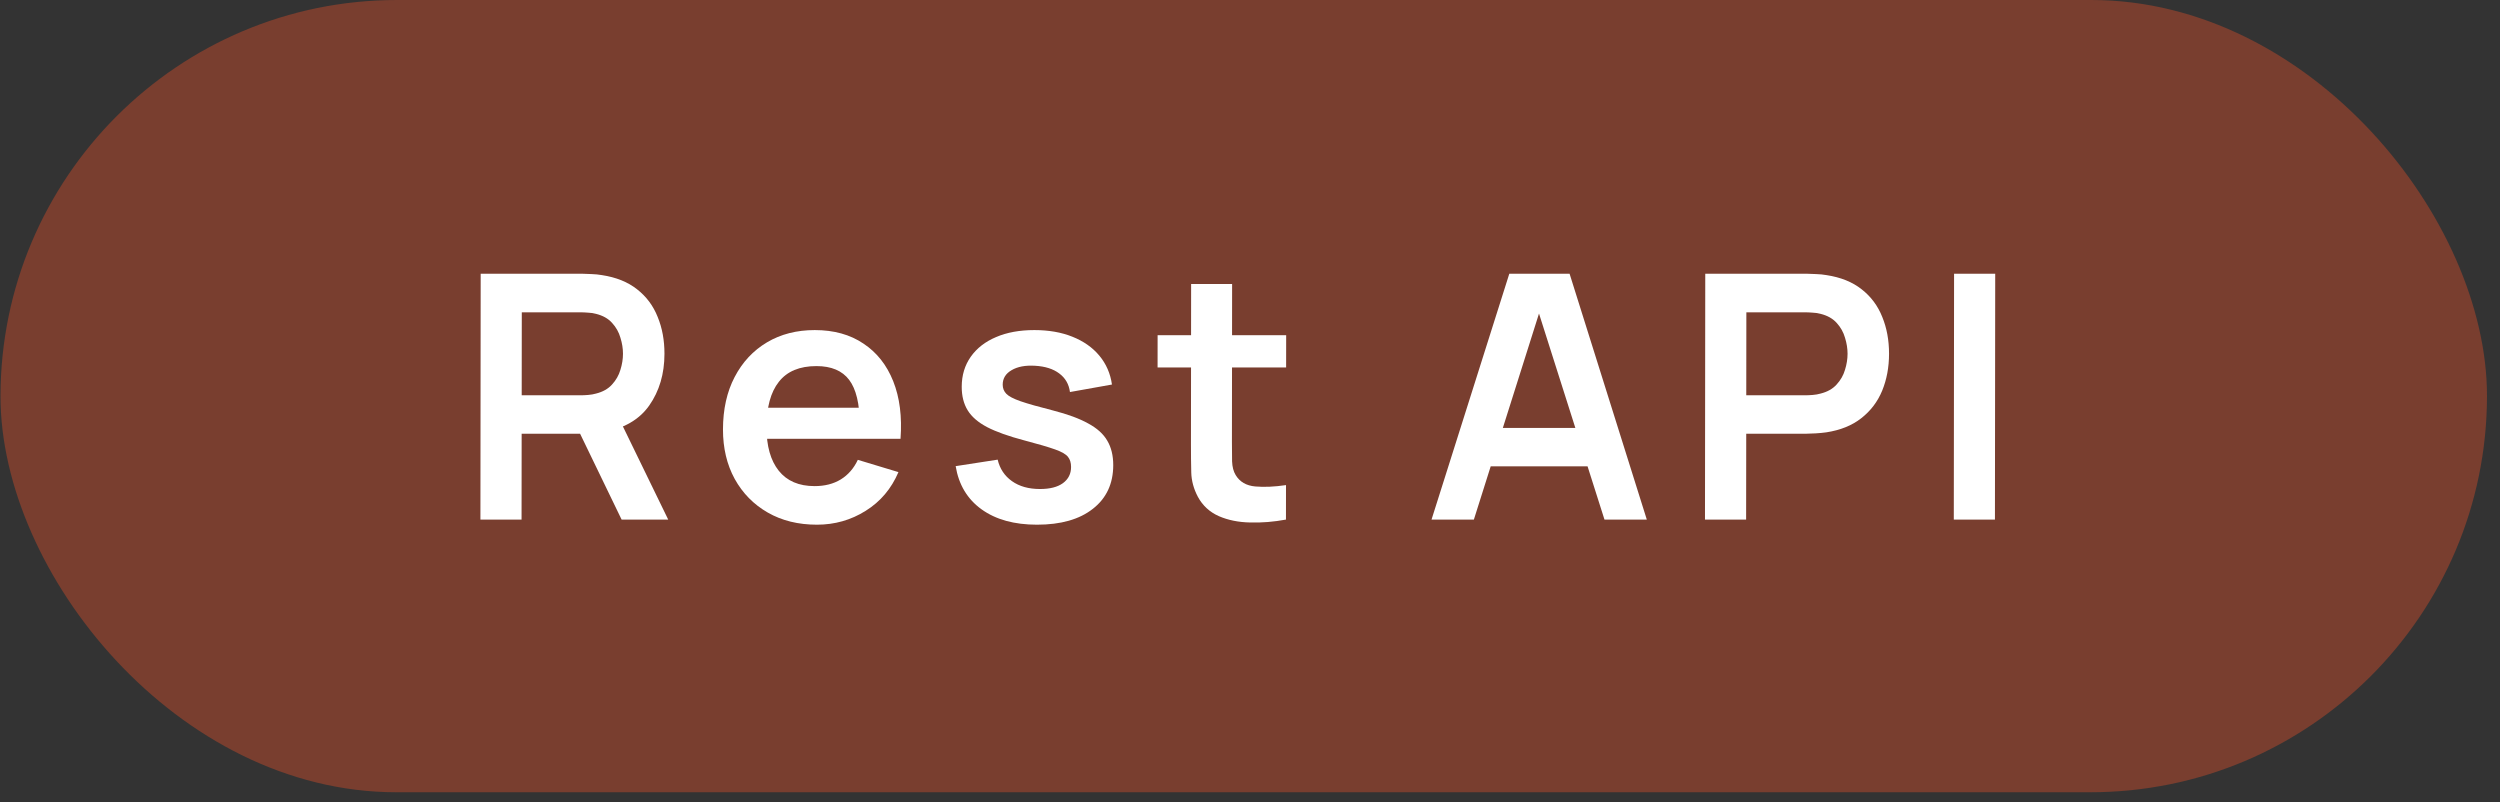 <?xml version="1.0" encoding="UTF-8"?> <svg xmlns="http://www.w3.org/2000/svg" width="162" height="52" viewBox="0 0 162 52" fill="none"><rect x="0" y="0" width="162" height="52" fill="#333333" stroke="none"/><rect width="161.125" height="51.338" rx="25.669" transform="matrix(1 0 -0.001 1 0.058 0)" fill="#FF5328" fill-opacity="0.34"></rect><path d="M126.606 33.669L126.624 17.738H129.29L129.272 33.669H126.606Z" fill="white"></path><path d="M110.483 33.669L110.501 17.738H117.083C117.238 17.738 117.437 17.746 117.681 17.76C117.924 17.768 118.149 17.79 118.356 17.827C119.277 17.967 120.037 18.273 120.633 18.745C121.238 19.217 121.683 19.814 121.97 20.537C122.264 21.253 122.411 22.049 122.41 22.927C122.409 23.797 122.261 24.594 121.965 25.316C121.669 26.032 121.218 26.625 120.613 27.098C120.015 27.57 119.259 27.876 118.344 28.016C118.138 28.045 117.909 28.067 117.658 28.082C117.415 28.097 117.219 28.104 117.072 28.104H113.156L113.149 33.669H110.483ZM113.158 25.615H116.964C117.111 25.615 117.277 25.608 117.462 25.593C117.646 25.578 117.816 25.549 117.971 25.504C118.413 25.394 118.76 25.198 119.011 24.918C119.27 24.638 119.451 24.321 119.555 23.967C119.666 23.613 119.721 23.266 119.722 22.927C119.722 22.587 119.667 22.241 119.557 21.887C119.454 21.526 119.274 21.205 119.016 20.924C118.765 20.644 118.419 20.449 117.977 20.338C117.822 20.294 117.652 20.268 117.468 20.261C117.283 20.246 117.117 20.238 116.97 20.238H113.164L113.158 25.615Z" fill="white"></path><path d="M92.763 33.669L97.803 17.738H101.709L106.713 33.669H103.97L99.428 19.376H100.025L95.507 33.669H92.763ZM95.566 30.217L95.569 27.728H103.932L103.929 30.217H95.566Z" fill="white"></path><path d="M83.33 33.669C82.541 33.816 81.767 33.879 81.007 33.857C80.255 33.842 79.58 33.706 78.983 33.447C78.386 33.182 77.933 32.765 77.624 32.197C77.351 31.681 77.208 31.154 77.194 30.615C77.18 30.077 77.173 29.468 77.174 28.79L77.185 18.402H79.841L79.829 28.635C79.829 29.114 79.832 29.535 79.839 29.896C79.853 30.258 79.93 30.553 80.07 30.781C80.335 31.224 80.759 31.471 81.341 31.523C81.924 31.574 82.588 31.545 83.333 31.434L83.33 33.669ZM75.011 23.812L75.013 21.721H83.344L83.341 23.812H75.011Z" fill="white"></path><path d="M67.199 34C65.724 34 64.526 33.669 63.605 33.005C62.684 32.341 62.124 31.408 61.927 30.206L64.649 29.785C64.788 30.375 65.097 30.84 65.576 31.179C66.055 31.519 66.66 31.688 67.39 31.688C68.032 31.688 68.526 31.563 68.873 31.312C69.227 31.054 69.405 30.704 69.405 30.261C69.405 29.988 69.339 29.771 69.207 29.608C69.082 29.439 68.801 29.276 68.367 29.122C67.931 28.967 67.264 28.771 66.365 28.535C65.362 28.27 64.566 27.986 63.976 27.683C63.386 27.374 62.963 27.009 62.705 26.588C62.447 26.168 62.319 25.659 62.32 25.062C62.32 24.317 62.517 23.668 62.908 23.114C63.3 22.561 63.846 22.137 64.547 21.842C65.248 21.54 66.074 21.389 67.025 21.389C67.955 21.389 68.777 21.532 69.492 21.82C70.215 22.108 70.797 22.517 71.239 23.048C71.68 23.579 71.953 24.202 72.055 24.918L69.333 25.404C69.267 24.896 69.035 24.494 68.638 24.199C68.247 23.904 67.724 23.738 67.067 23.701C66.44 23.664 65.935 23.76 65.551 23.988C65.167 24.21 64.975 24.523 64.975 24.929C64.975 25.157 65.052 25.353 65.207 25.515C65.361 25.677 65.671 25.84 66.135 26.002C66.607 26.164 67.308 26.363 68.237 26.599C69.188 26.843 69.947 27.123 70.515 27.44C71.09 27.75 71.502 28.122 71.752 28.557C72.01 28.993 72.138 29.52 72.138 30.139C72.136 31.342 71.697 32.286 70.818 32.971C69.947 33.657 68.741 34 67.199 34Z" fill="white"></path><path d="M52.938 34C51.728 34 50.667 33.739 49.753 33.215C48.839 32.691 48.124 31.965 47.609 31.035C47.101 30.106 46.848 29.037 46.849 27.827C46.851 26.522 47.103 25.39 47.605 24.431C48.108 23.465 48.806 22.716 49.699 22.185C50.592 21.654 51.625 21.389 52.797 21.389C54.036 21.389 55.087 21.68 55.949 22.263C56.819 22.838 57.463 23.653 57.882 24.707C58.302 25.762 58.459 27.005 58.354 28.436H55.71L55.711 27.462C55.705 26.164 55.477 25.216 55.028 24.619C54.579 24.022 53.871 23.723 52.905 23.723C51.814 23.723 51.002 24.062 50.47 24.741C49.938 25.412 49.672 26.396 49.67 27.695C49.669 28.904 49.934 29.841 50.464 30.505C50.994 31.168 51.768 31.5 52.786 31.5C53.442 31.5 54.007 31.356 54.479 31.069C54.959 30.774 55.328 30.35 55.587 29.797L58.219 30.593C57.76 31.67 57.051 32.507 56.092 33.104C55.14 33.702 54.089 34 52.938 34ZM48.829 28.436L48.831 26.422H57.051L57.049 28.436H48.829Z" fill="white"></path><path d="M31.131 33.669L31.148 17.738H37.731C37.886 17.738 38.085 17.746 38.328 17.76C38.572 17.768 38.797 17.79 39.003 17.827C39.925 17.967 40.684 18.273 41.281 18.745C41.885 19.217 42.331 19.814 42.617 20.537C42.912 21.253 43.058 22.049 43.057 22.927C43.056 24.225 42.727 25.342 42.069 26.279C41.412 27.208 40.404 27.783 39.047 28.005L37.907 28.104H33.803L33.797 33.669H31.131ZM40.28 33.669L37.145 27.186L39.856 26.589L43.3 33.669H40.28ZM33.806 25.615H37.611C37.759 25.615 37.925 25.608 38.109 25.593C38.294 25.578 38.463 25.549 38.618 25.504C39.061 25.394 39.408 25.198 39.659 24.918C39.917 24.638 40.098 24.321 40.202 23.967C40.313 23.613 40.369 23.266 40.369 22.927C40.37 22.587 40.315 22.241 40.204 21.887C40.102 21.526 39.921 21.205 39.663 20.924C39.413 20.644 39.066 20.449 38.624 20.338C38.469 20.294 38.3 20.268 38.115 20.261C37.931 20.246 37.765 20.238 37.617 20.238H33.812L33.806 25.615Z" fill="white"></path></svg> 